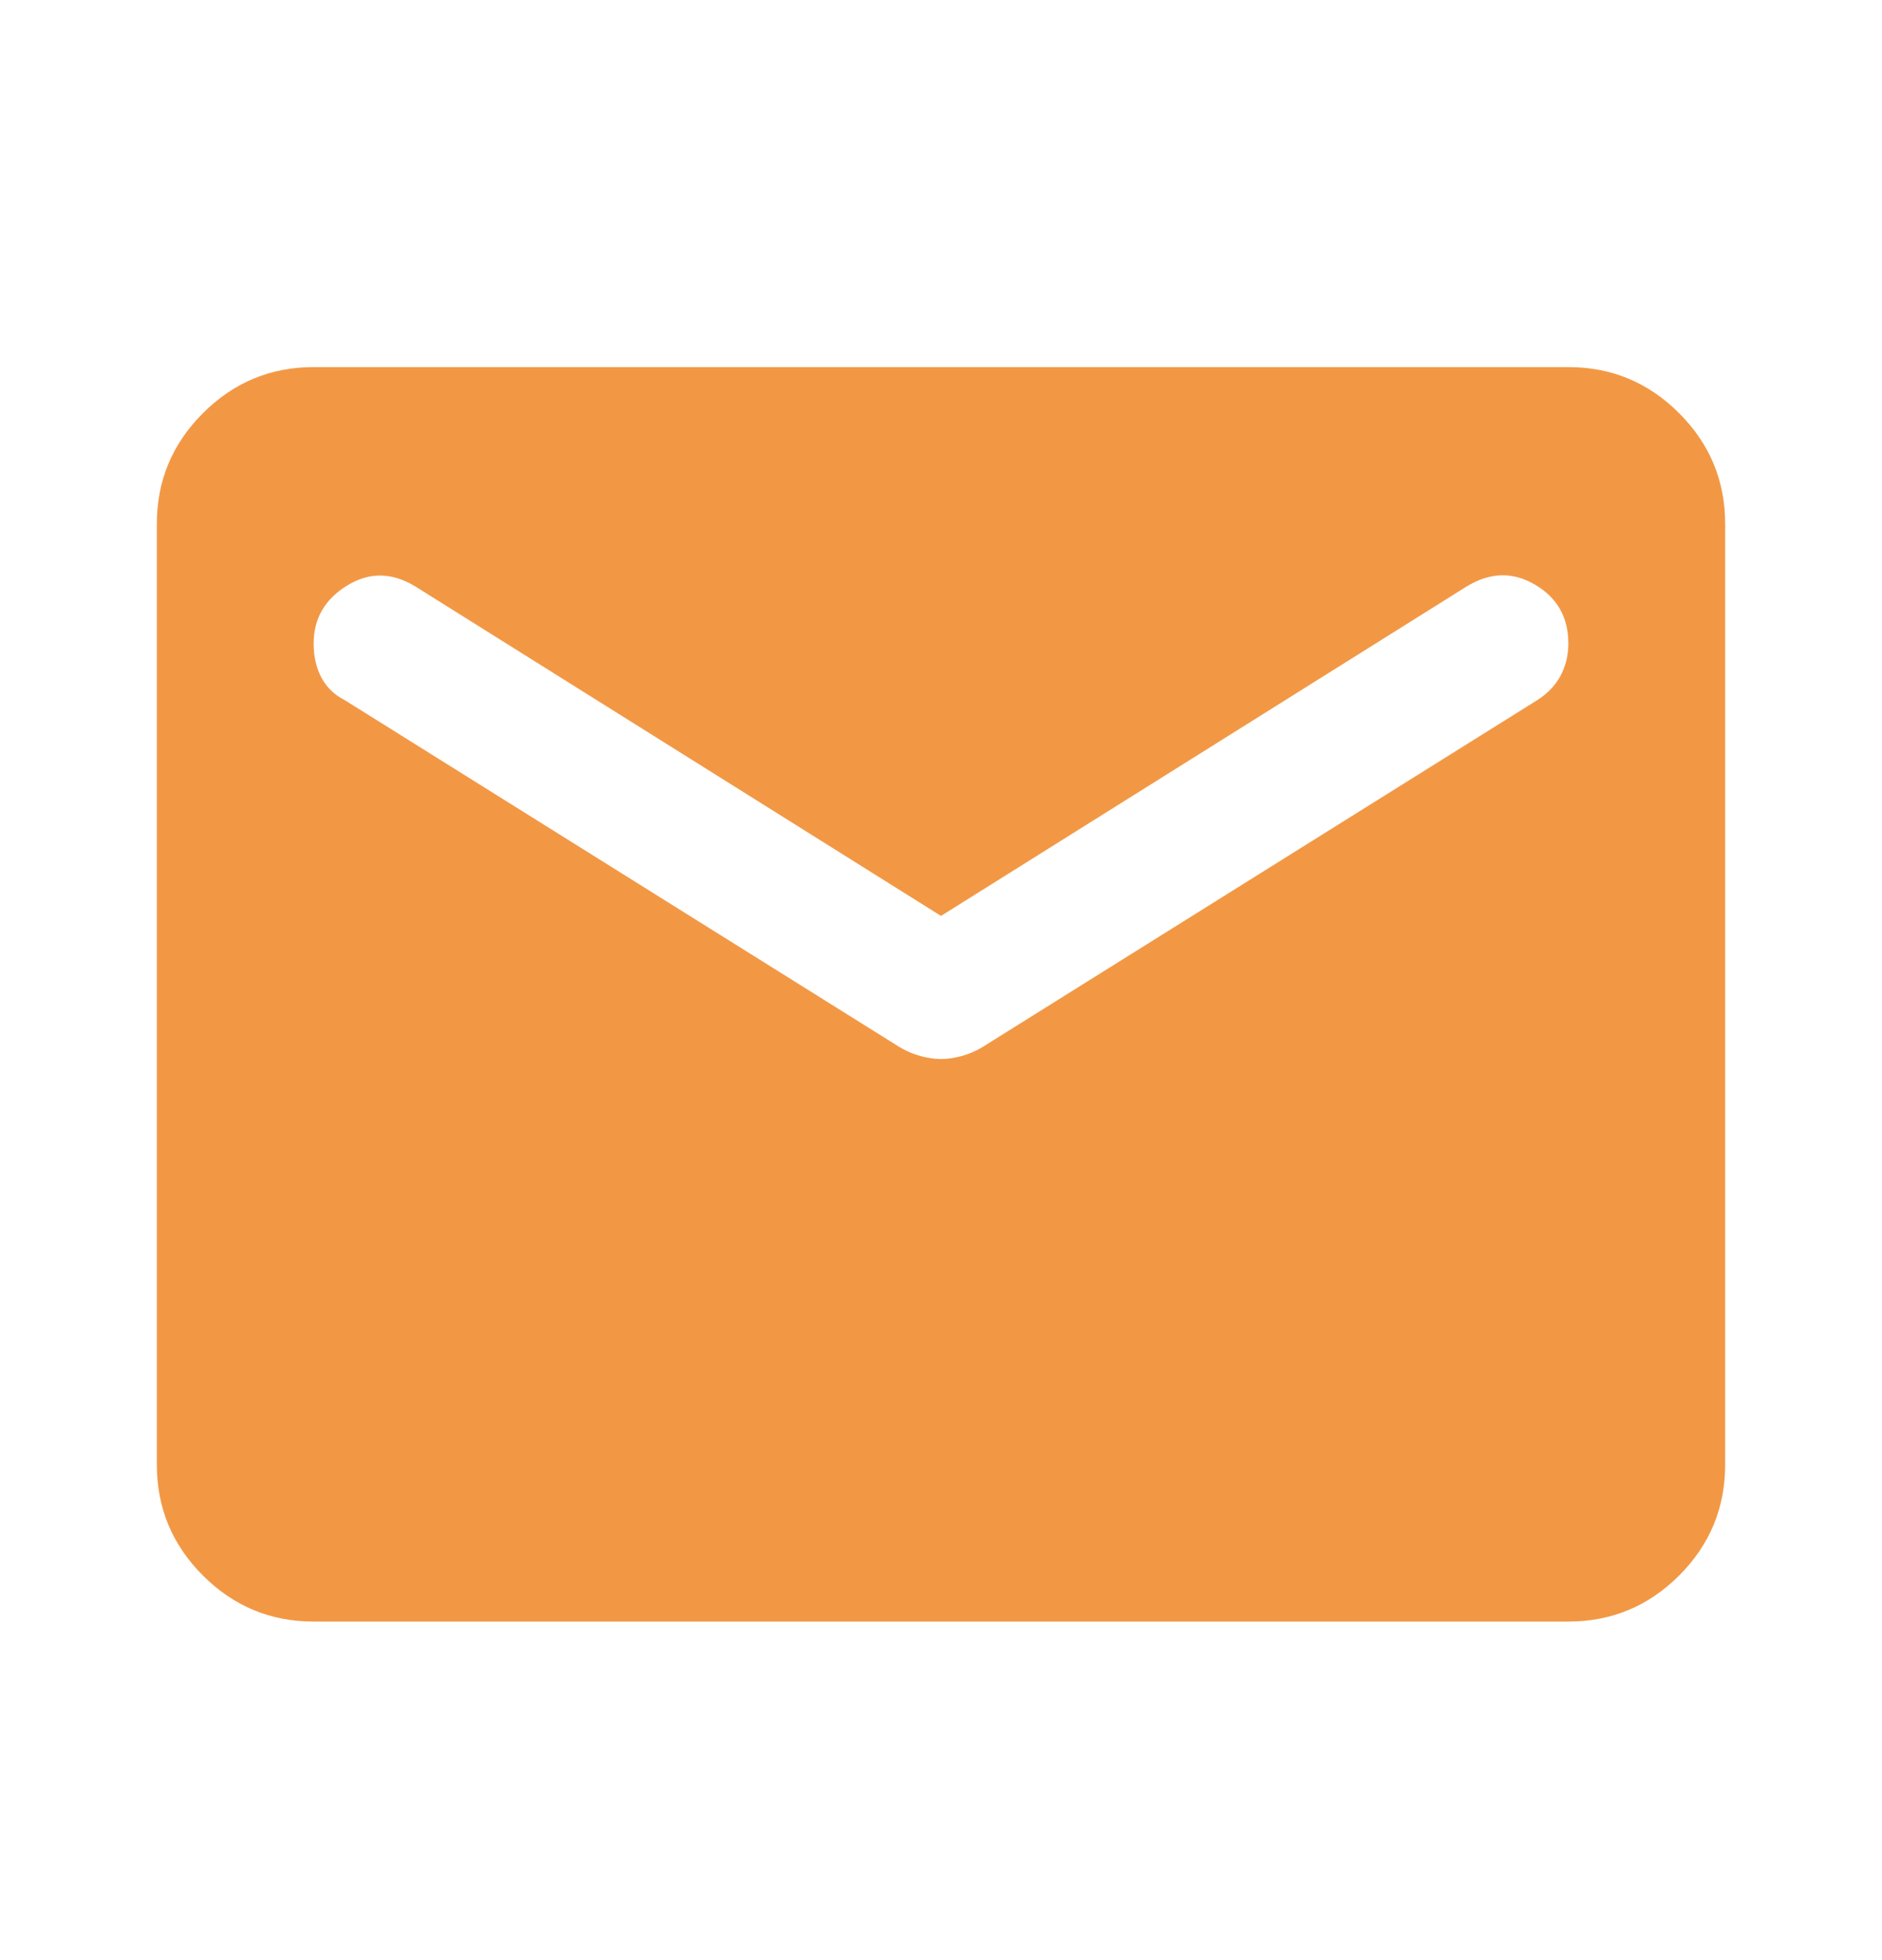 <svg width="24" height="25" viewBox="0 0 24 25" fill="none" xmlns="http://www.w3.org/2000/svg">
<mask id="mask0_1185_1250" style="mask-type:alpha" maskUnits="userSpaceOnUse" x="0" y="0" width="24" height="25">
<rect y="0.682" width="24" height="24" fill="black"/>
</mask>
<g mask="url(#mask0_1185_1250)">
<path d="M4 20.682C3.45 20.682 2.979 20.486 2.588 20.095C2.196 19.703 2 19.232 2 18.682V6.682C2 6.132 2.196 5.661 2.588 5.27C2.979 4.878 3.45 4.682 4 4.682H20C20.55 4.682 21.021 4.878 21.413 5.27C21.804 5.661 22 6.132 22 6.682V18.682C22 19.232 21.804 19.703 21.413 20.095C21.021 20.486 20.55 20.682 20 20.682H4ZM12 13.507C12.083 13.507 12.171 13.494 12.262 13.469C12.354 13.444 12.442 13.407 12.525 13.357L19.6 8.932C19.733 8.848 19.833 8.744 19.9 8.62C19.967 8.494 20 8.357 20 8.207C20 7.873 19.858 7.623 19.575 7.457C19.292 7.29 19 7.298 18.7 7.482L12 11.682L5.3 7.482C5 7.298 4.708 7.294 4.425 7.469C4.142 7.644 4 7.89 4 8.207C4 8.373 4.033 8.519 4.1 8.644C4.167 8.769 4.267 8.865 4.4 8.932L11.475 13.357C11.558 13.407 11.646 13.444 11.738 13.469C11.829 13.494 11.917 13.507 12 13.507Z" fill="#F29845"/>
</g>
</svg>
